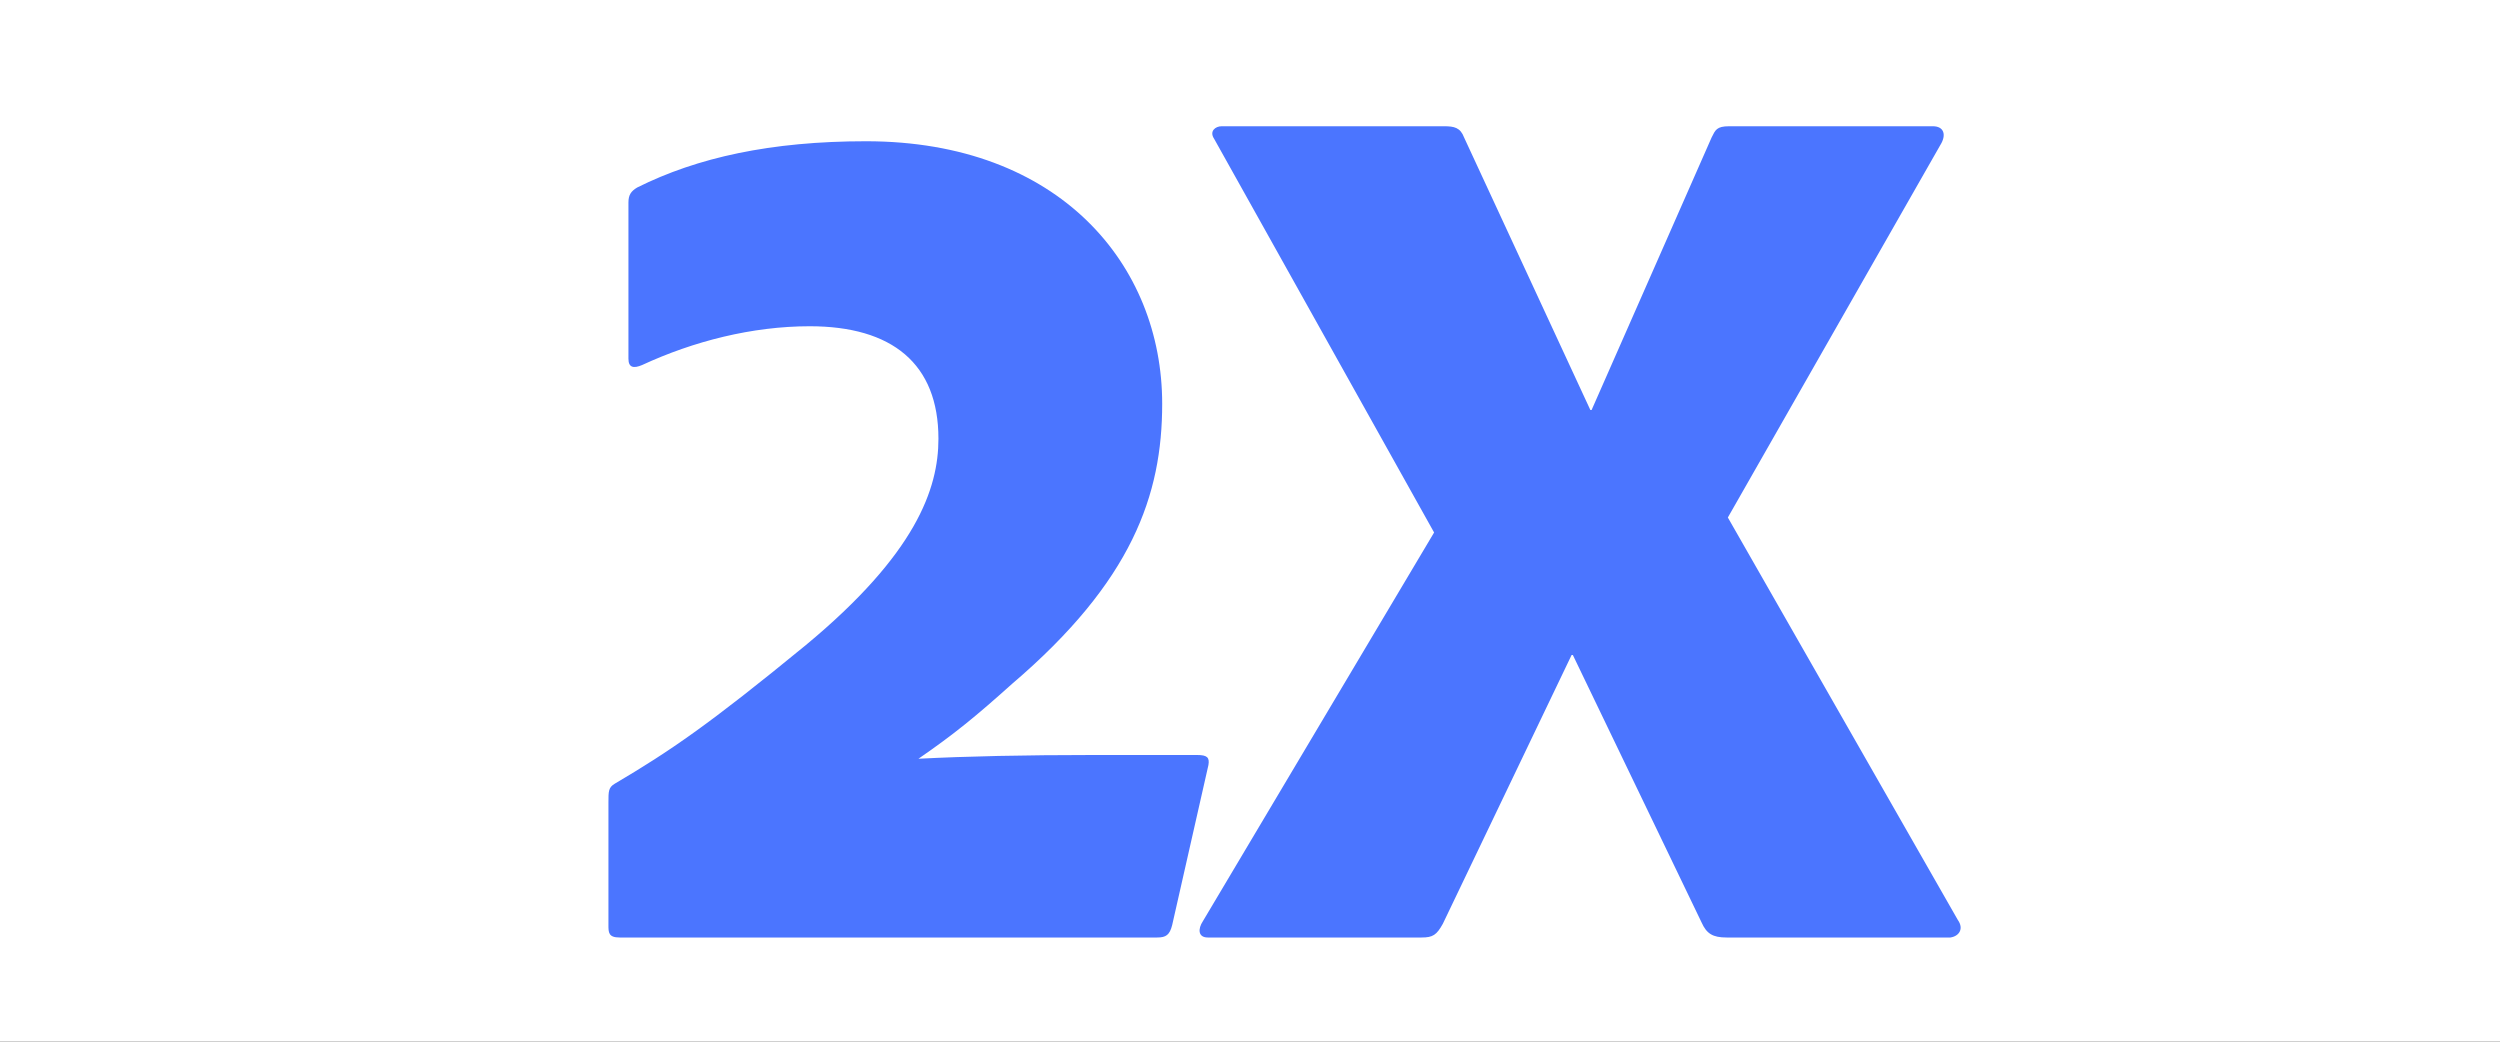 <?xml version="1.0" encoding="UTF-8"?><svg width="192" height="80" viewBox="0 0 192 80" fill="none" xmlns="http://www.w3.org/2000/svg">
<rect x="0" y="0" width="192" height="80" fill="#333333" stroke="none"/>
<g clip-path="url(#clip0_1_8798)">
<rect width="192" height="80" fill="white"/>
<path d="M88.872 72H47.592C46.728 72 46.728 71.616 46.728 71.04V61.632C46.728 60.768 46.728 60.48 47.208 60.192C51.432 57.696 54.408 55.68 61.896 49.536C70.344 42.528 72.072 37.536 72.072 33.696C72.072 27.936 68.52 25.056 62.184 25.056C57.768 25.056 53.256 26.208 49.32 28.032C48.648 28.32 48.264 28.224 48.264 27.552V15.552C48.264 14.976 48.456 14.688 48.936 14.4C53.544 12.096 59.208 10.848 66.504 10.848C81.384 10.848 89.256 20.352 89.256 31.008C89.256 38.016 86.952 44.64 77.736 52.512C74.952 55.008 73.32 56.352 70.536 58.272C74.184 58.08 78.792 57.984 83.88 57.984H91.944C92.712 57.984 92.904 58.176 92.808 58.752L90.024 71.04C89.832 71.808 89.544 72 88.872 72ZM149.019 11.136L132.699 39.744L150.363 70.656C150.843 71.328 150.459 71.904 149.787 72H132.603C131.547 72 131.067 71.712 130.683 70.848L120.795 50.304H120.699L110.811 70.944C110.331 71.808 110.043 72 109.179 72H92.763C91.995 72 91.995 71.328 92.379 70.752L110.139 40.896L93.243 10.656C92.859 10.08 93.339 9.696 93.819 9.696H110.907C111.675 9.696 112.155 9.792 112.443 10.56L122.139 31.488H122.235L131.451 10.56C131.739 9.984 131.835 9.696 132.795 9.696H148.443C149.307 9.696 149.499 10.368 149.019 11.136Z" fill="#4B75FF"/>
</g>
<defs>
<clipPath id="clip0_1_8798">
<rect width="192" height="80" fill="white"/>
</clipPath>
</defs>
</svg>
